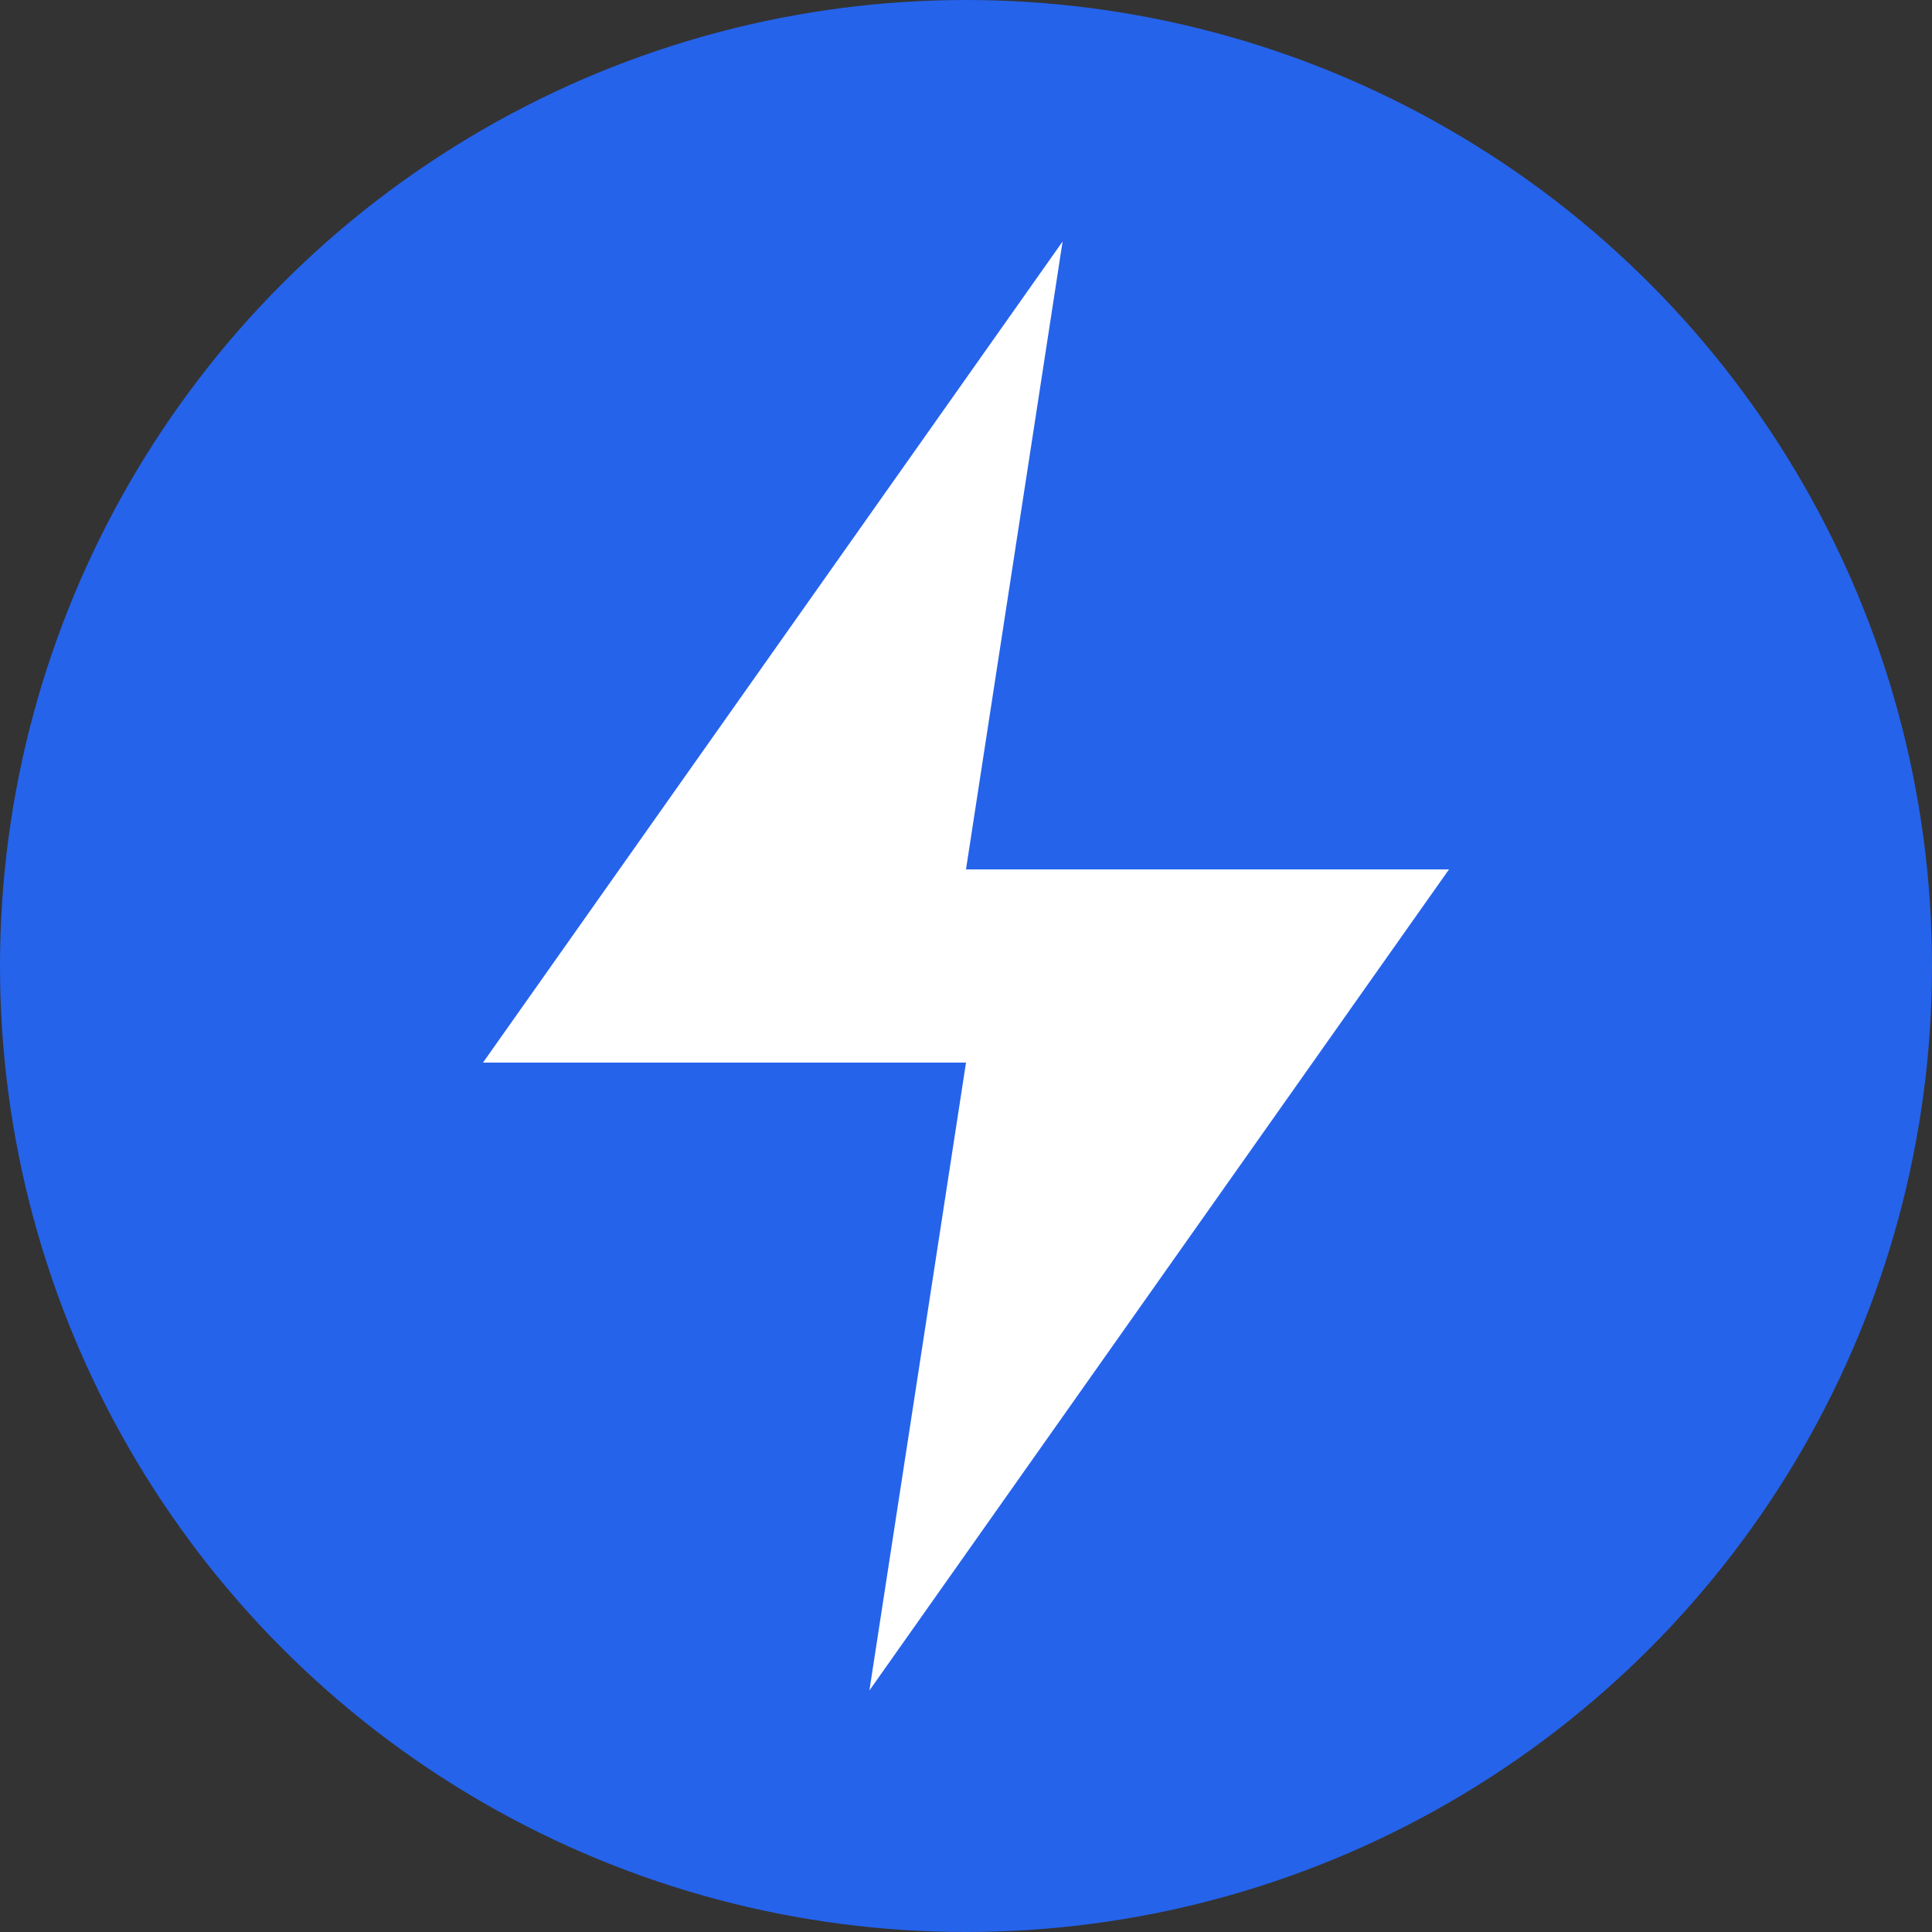 <svg xmlns="http://www.w3.org/2000/svg" width="24" height="24" viewBox="0 0 24 24" fill="#2563eb">
  <rect x="0" y="0" width="24" height="24" fill="#333333" stroke="none"/>
  <circle cx="12" cy="12" r="12" fill="#2563eb"/>
  <path d="M13.2 3L6 13.2h6l-1.2 7.8L18 10.8h-6L13.2 3z" fill="white"/>
</svg>